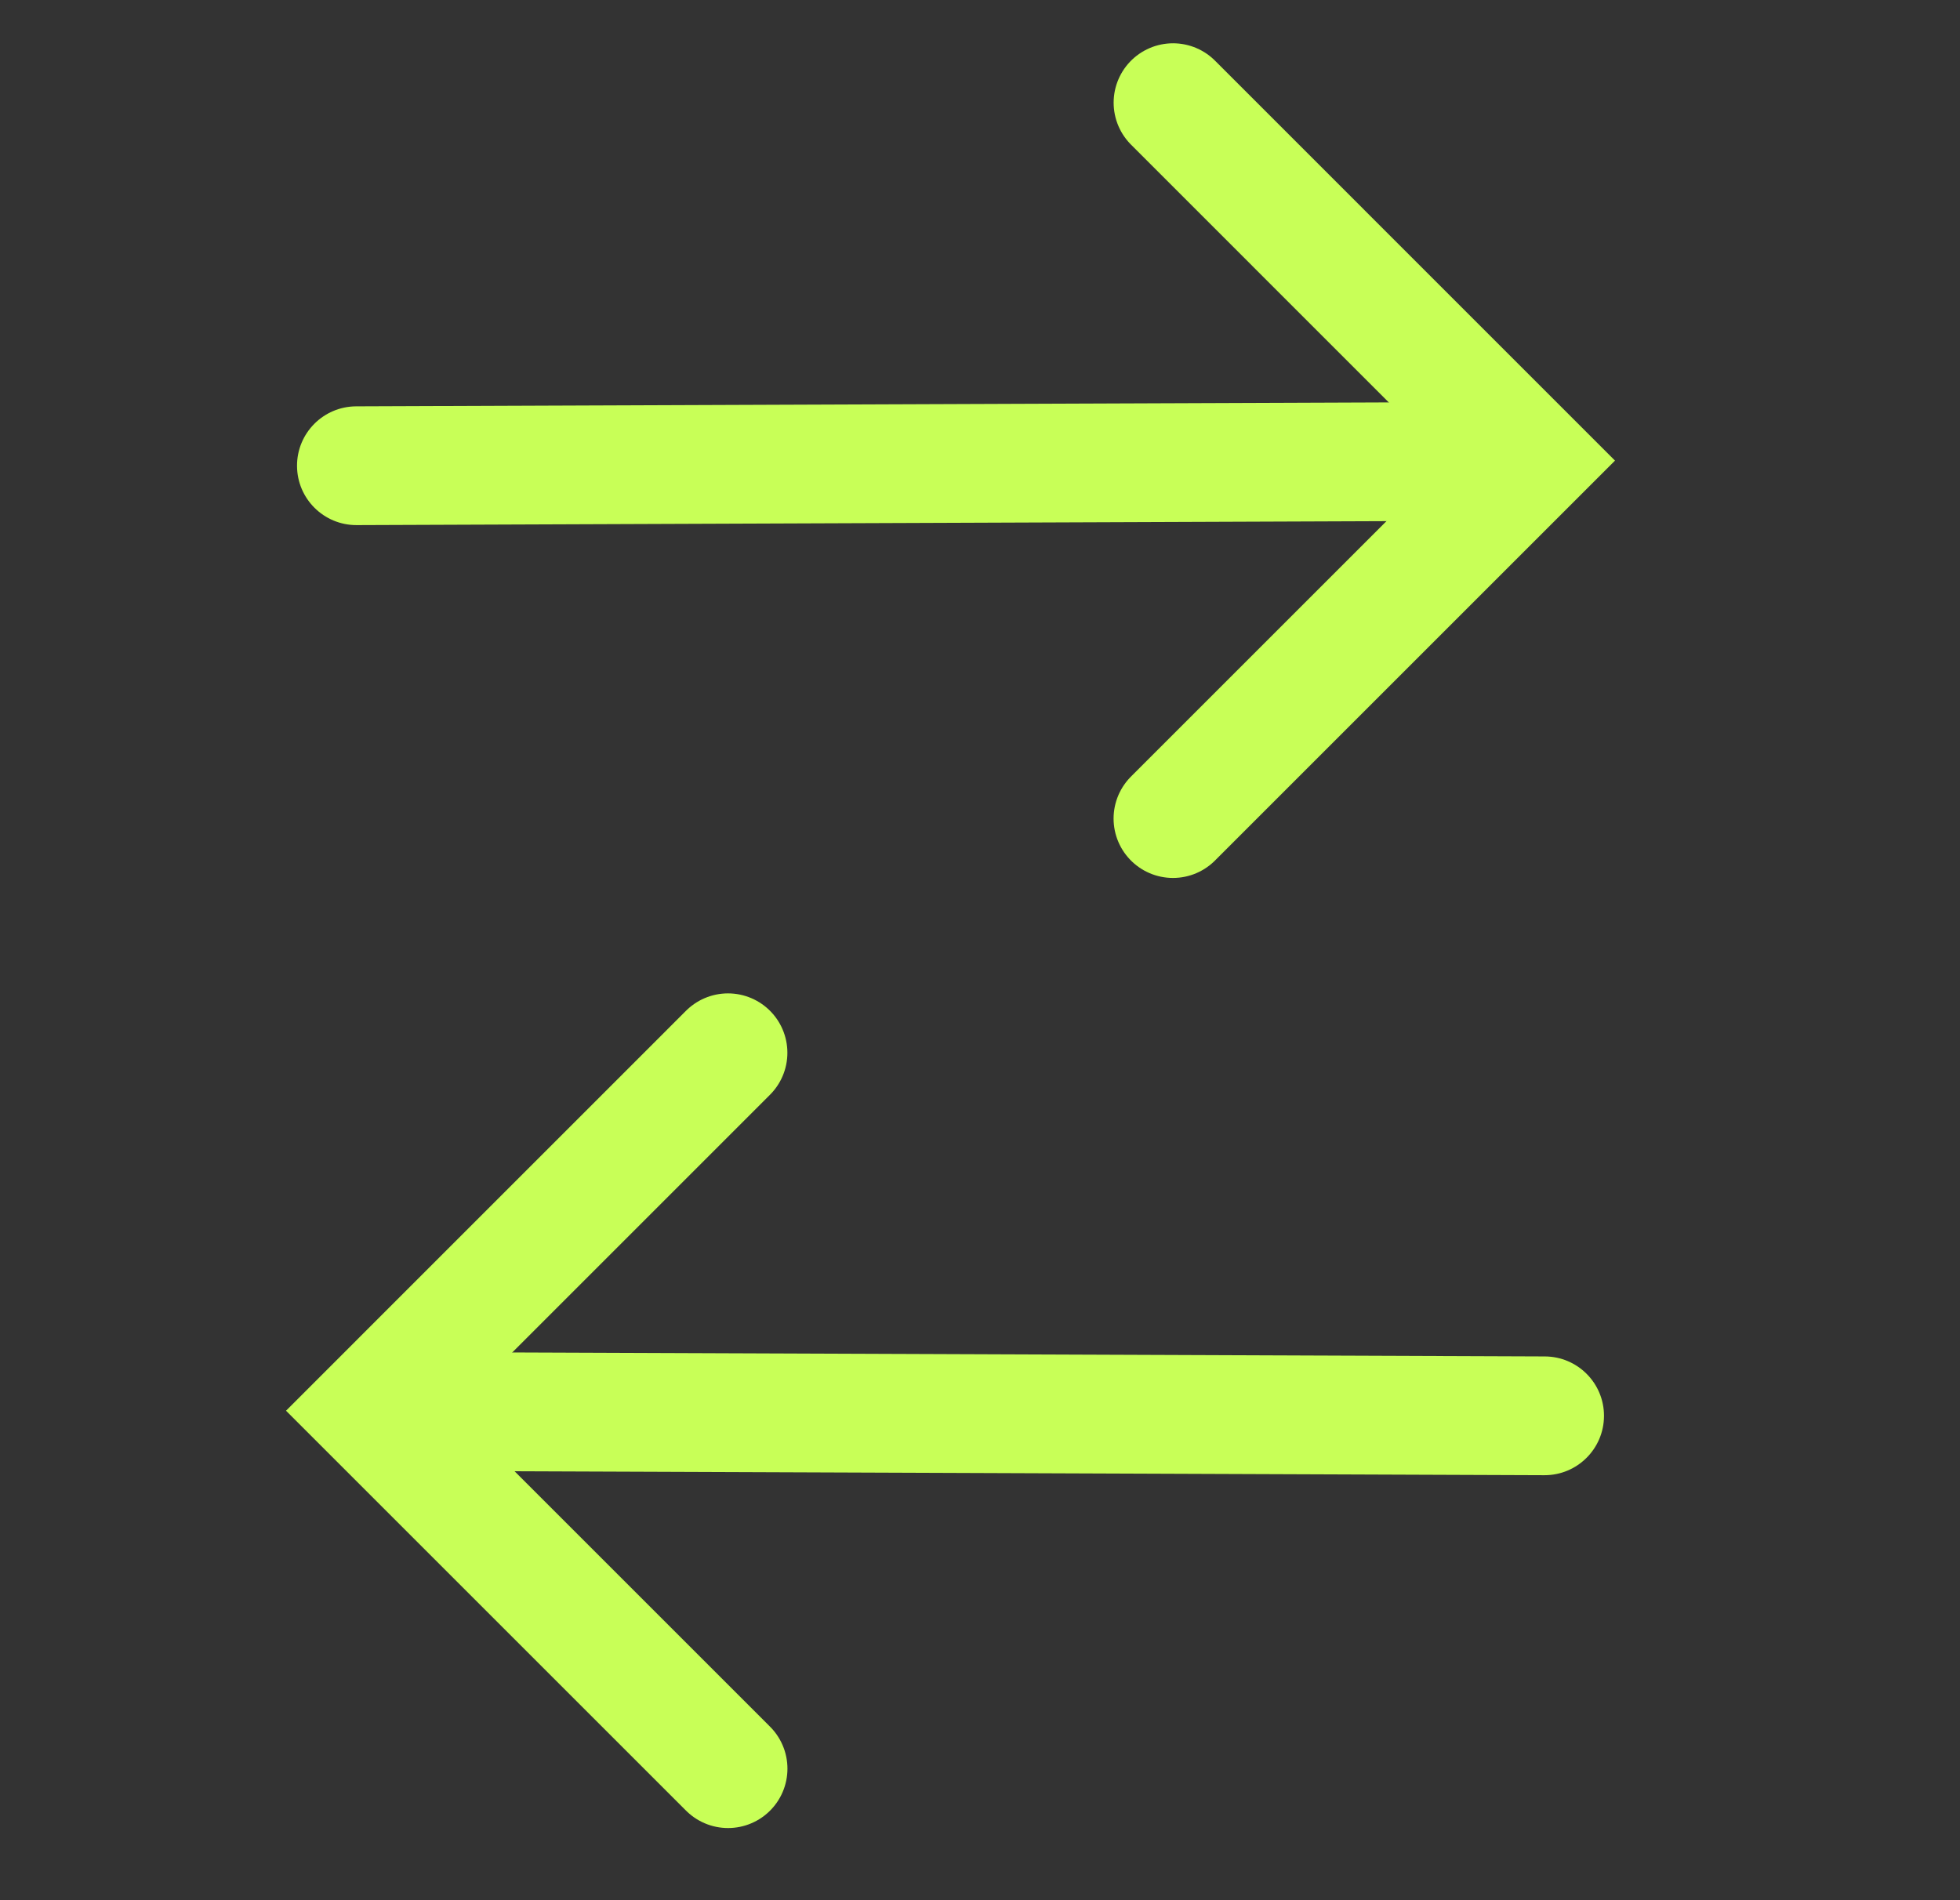 <svg width="33" height="32" viewBox="0 0 33 32" fill="none" xmlns="http://www.w3.org/2000/svg">
<rect x="0" y="0" width="33" height="32" fill="#333333" stroke="none"/>
<path d="M5.997 6.843C5.445 6.845 4.999 7.294 5.001 7.846C5.003 8.399 5.452 8.845 6.005 8.843L5.997 6.843ZM6.005 8.843L25.01 8.77L25.003 6.77L5.997 6.843L6.005 8.843Z" fill="#C8FF57"/>
<path d="M19.749 13.785L25.777 7.757L19.75 1.729" stroke="#C8FF57" stroke-width="2" stroke-linecap="round"/>
<path d="M26.01 22.843C26.562 22.845 27.008 23.294 27.006 23.846C27.004 24.399 26.554 24.845 26.002 24.843L26.01 22.843ZM26.002 24.843L6.996 24.77L7.004 22.77L26.01 22.843L26.002 24.843Z" fill="#C8FF57"/>
<path d="M12.258 29.785L6.23 23.757L12.257 17.729" stroke="#C8FF57" stroke-width="2" stroke-linecap="round"/>
</svg>
